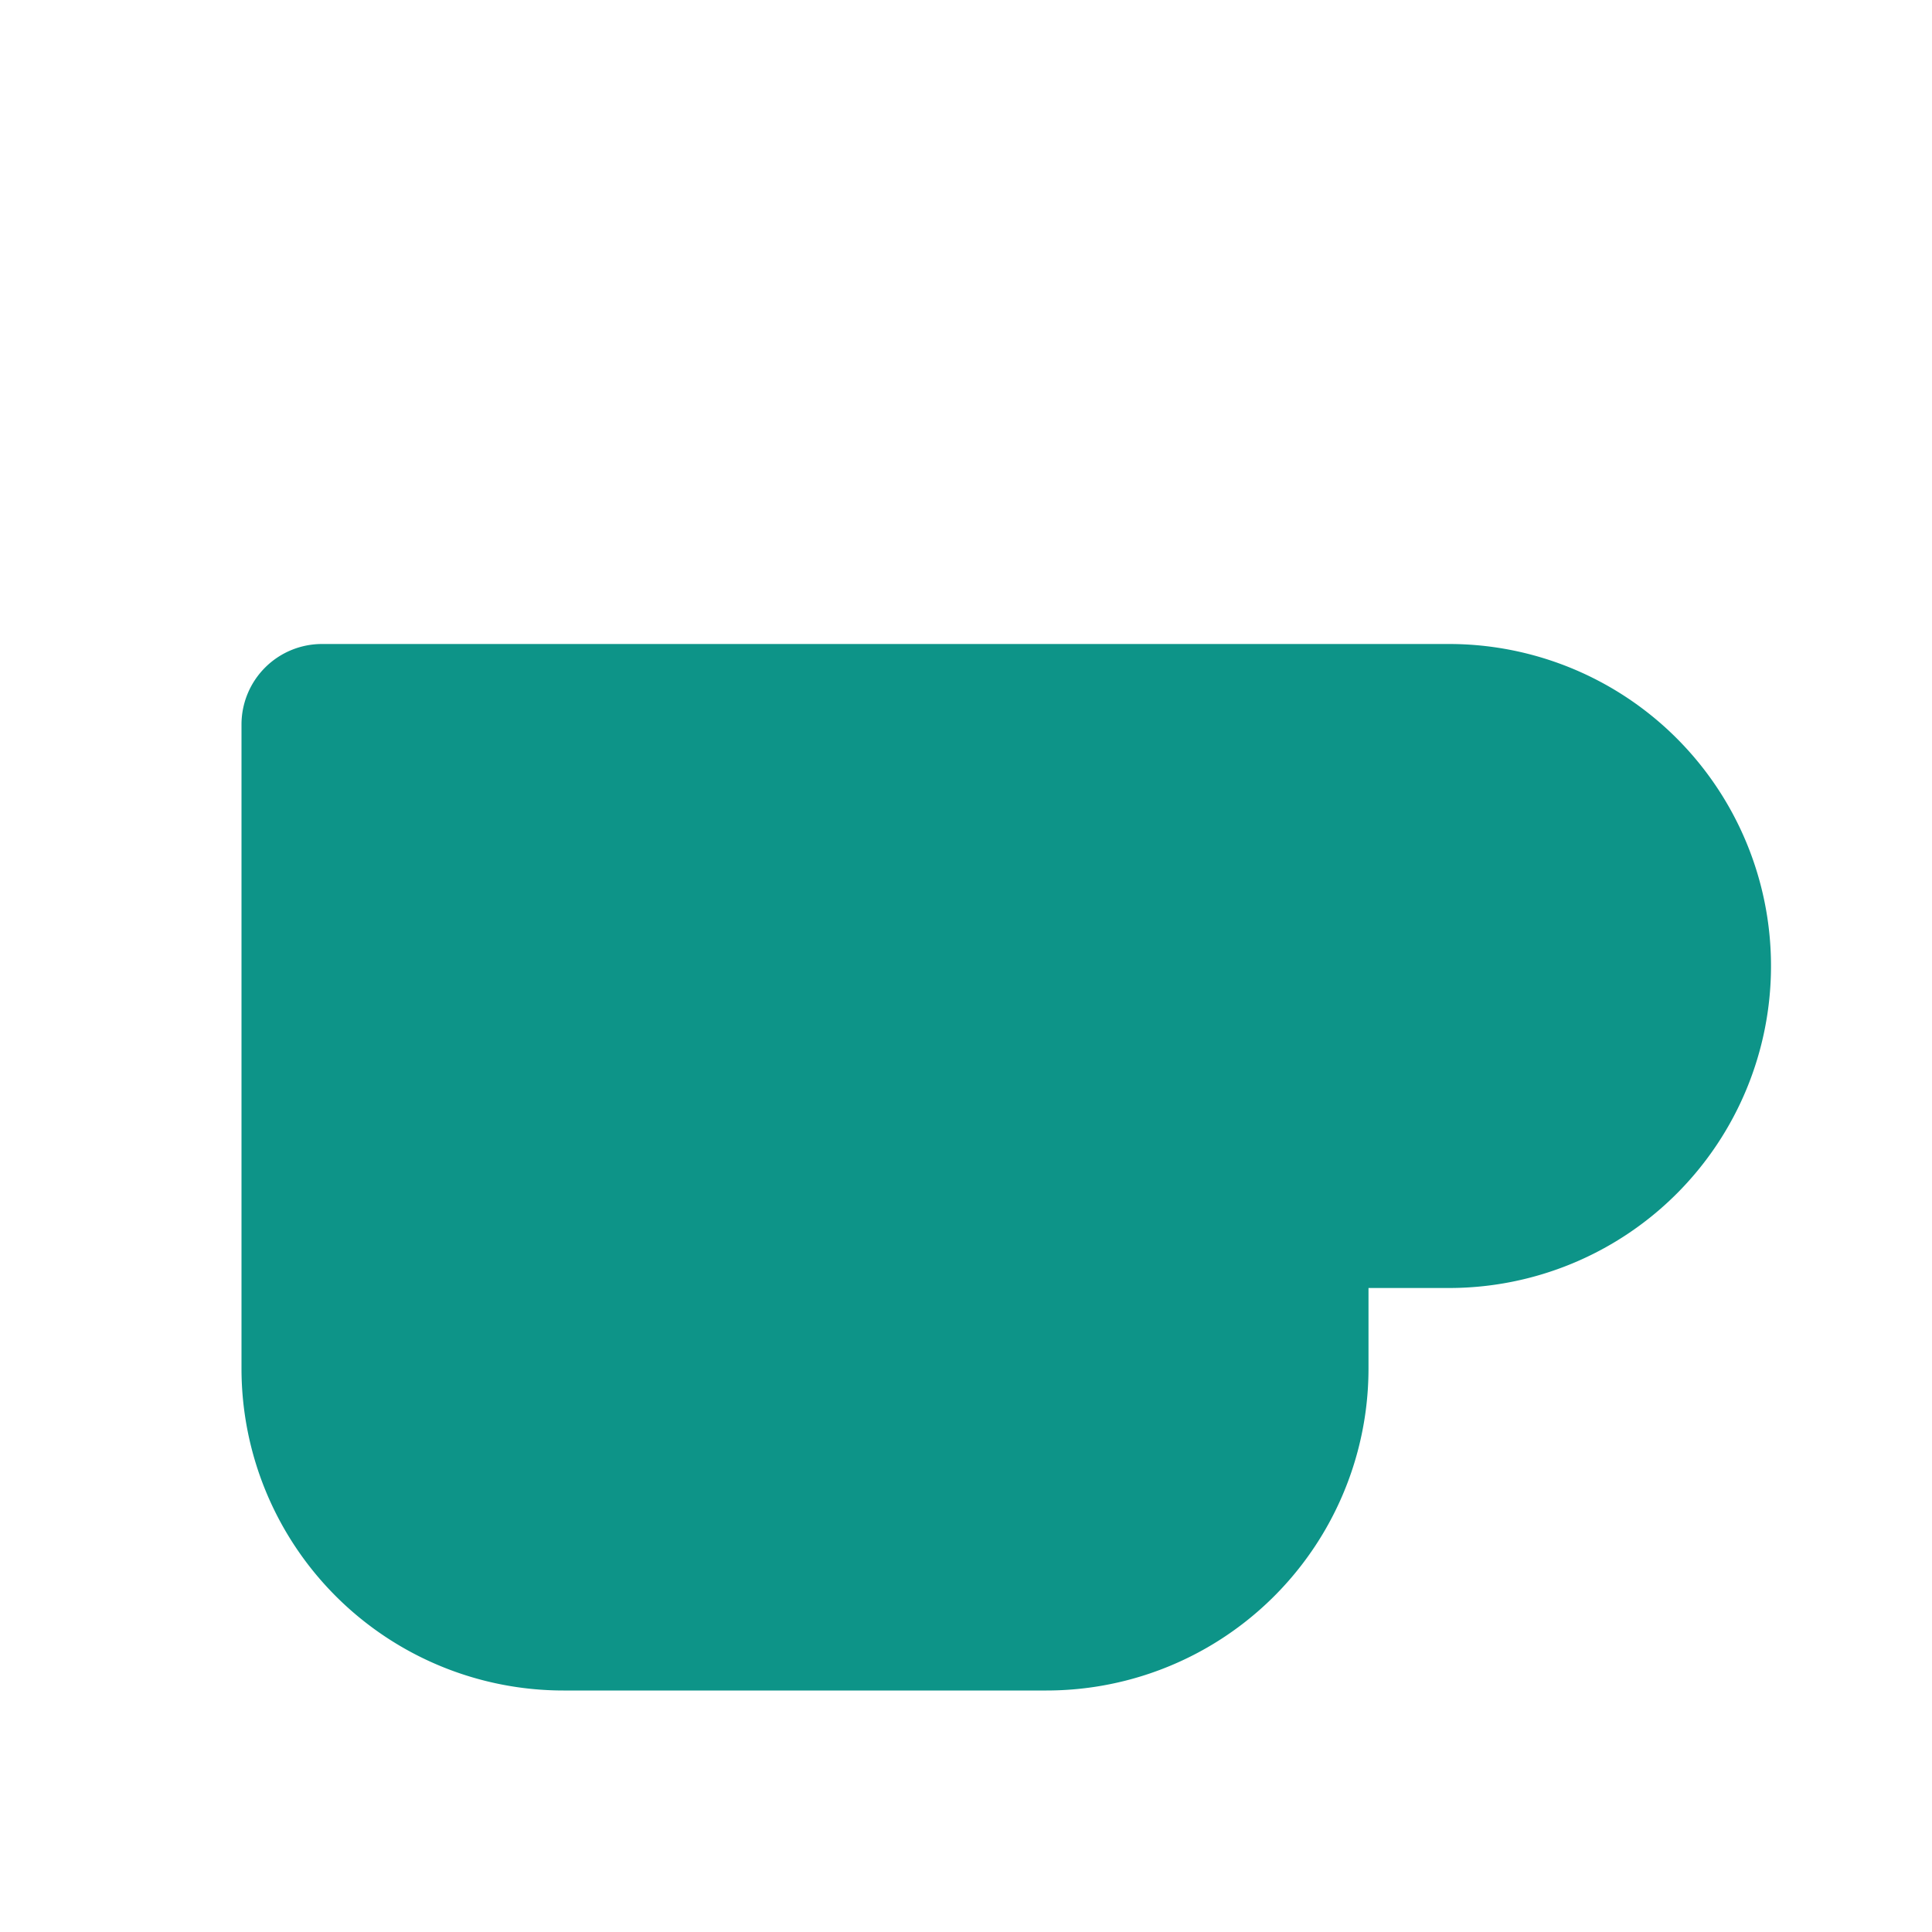 <svg xmlns="http://www.w3.org/2000/svg" width="32" height="32" viewBox="0 0 24 24" fill="#0D9488">
  <path d="M10 2v2"></path>
  <path d="M14 2v2"></path>
  <path d="M16 8a1 1 0 0 1 1 1v8a4 4 0 0 1-4 4H7a4 4 0 0 1-4-4V9a1 1 0 0 1 1-1h14a4 4 0 1 1 0 8h-1"></path>
  <path d="M6 2v2"></path>
</svg> 